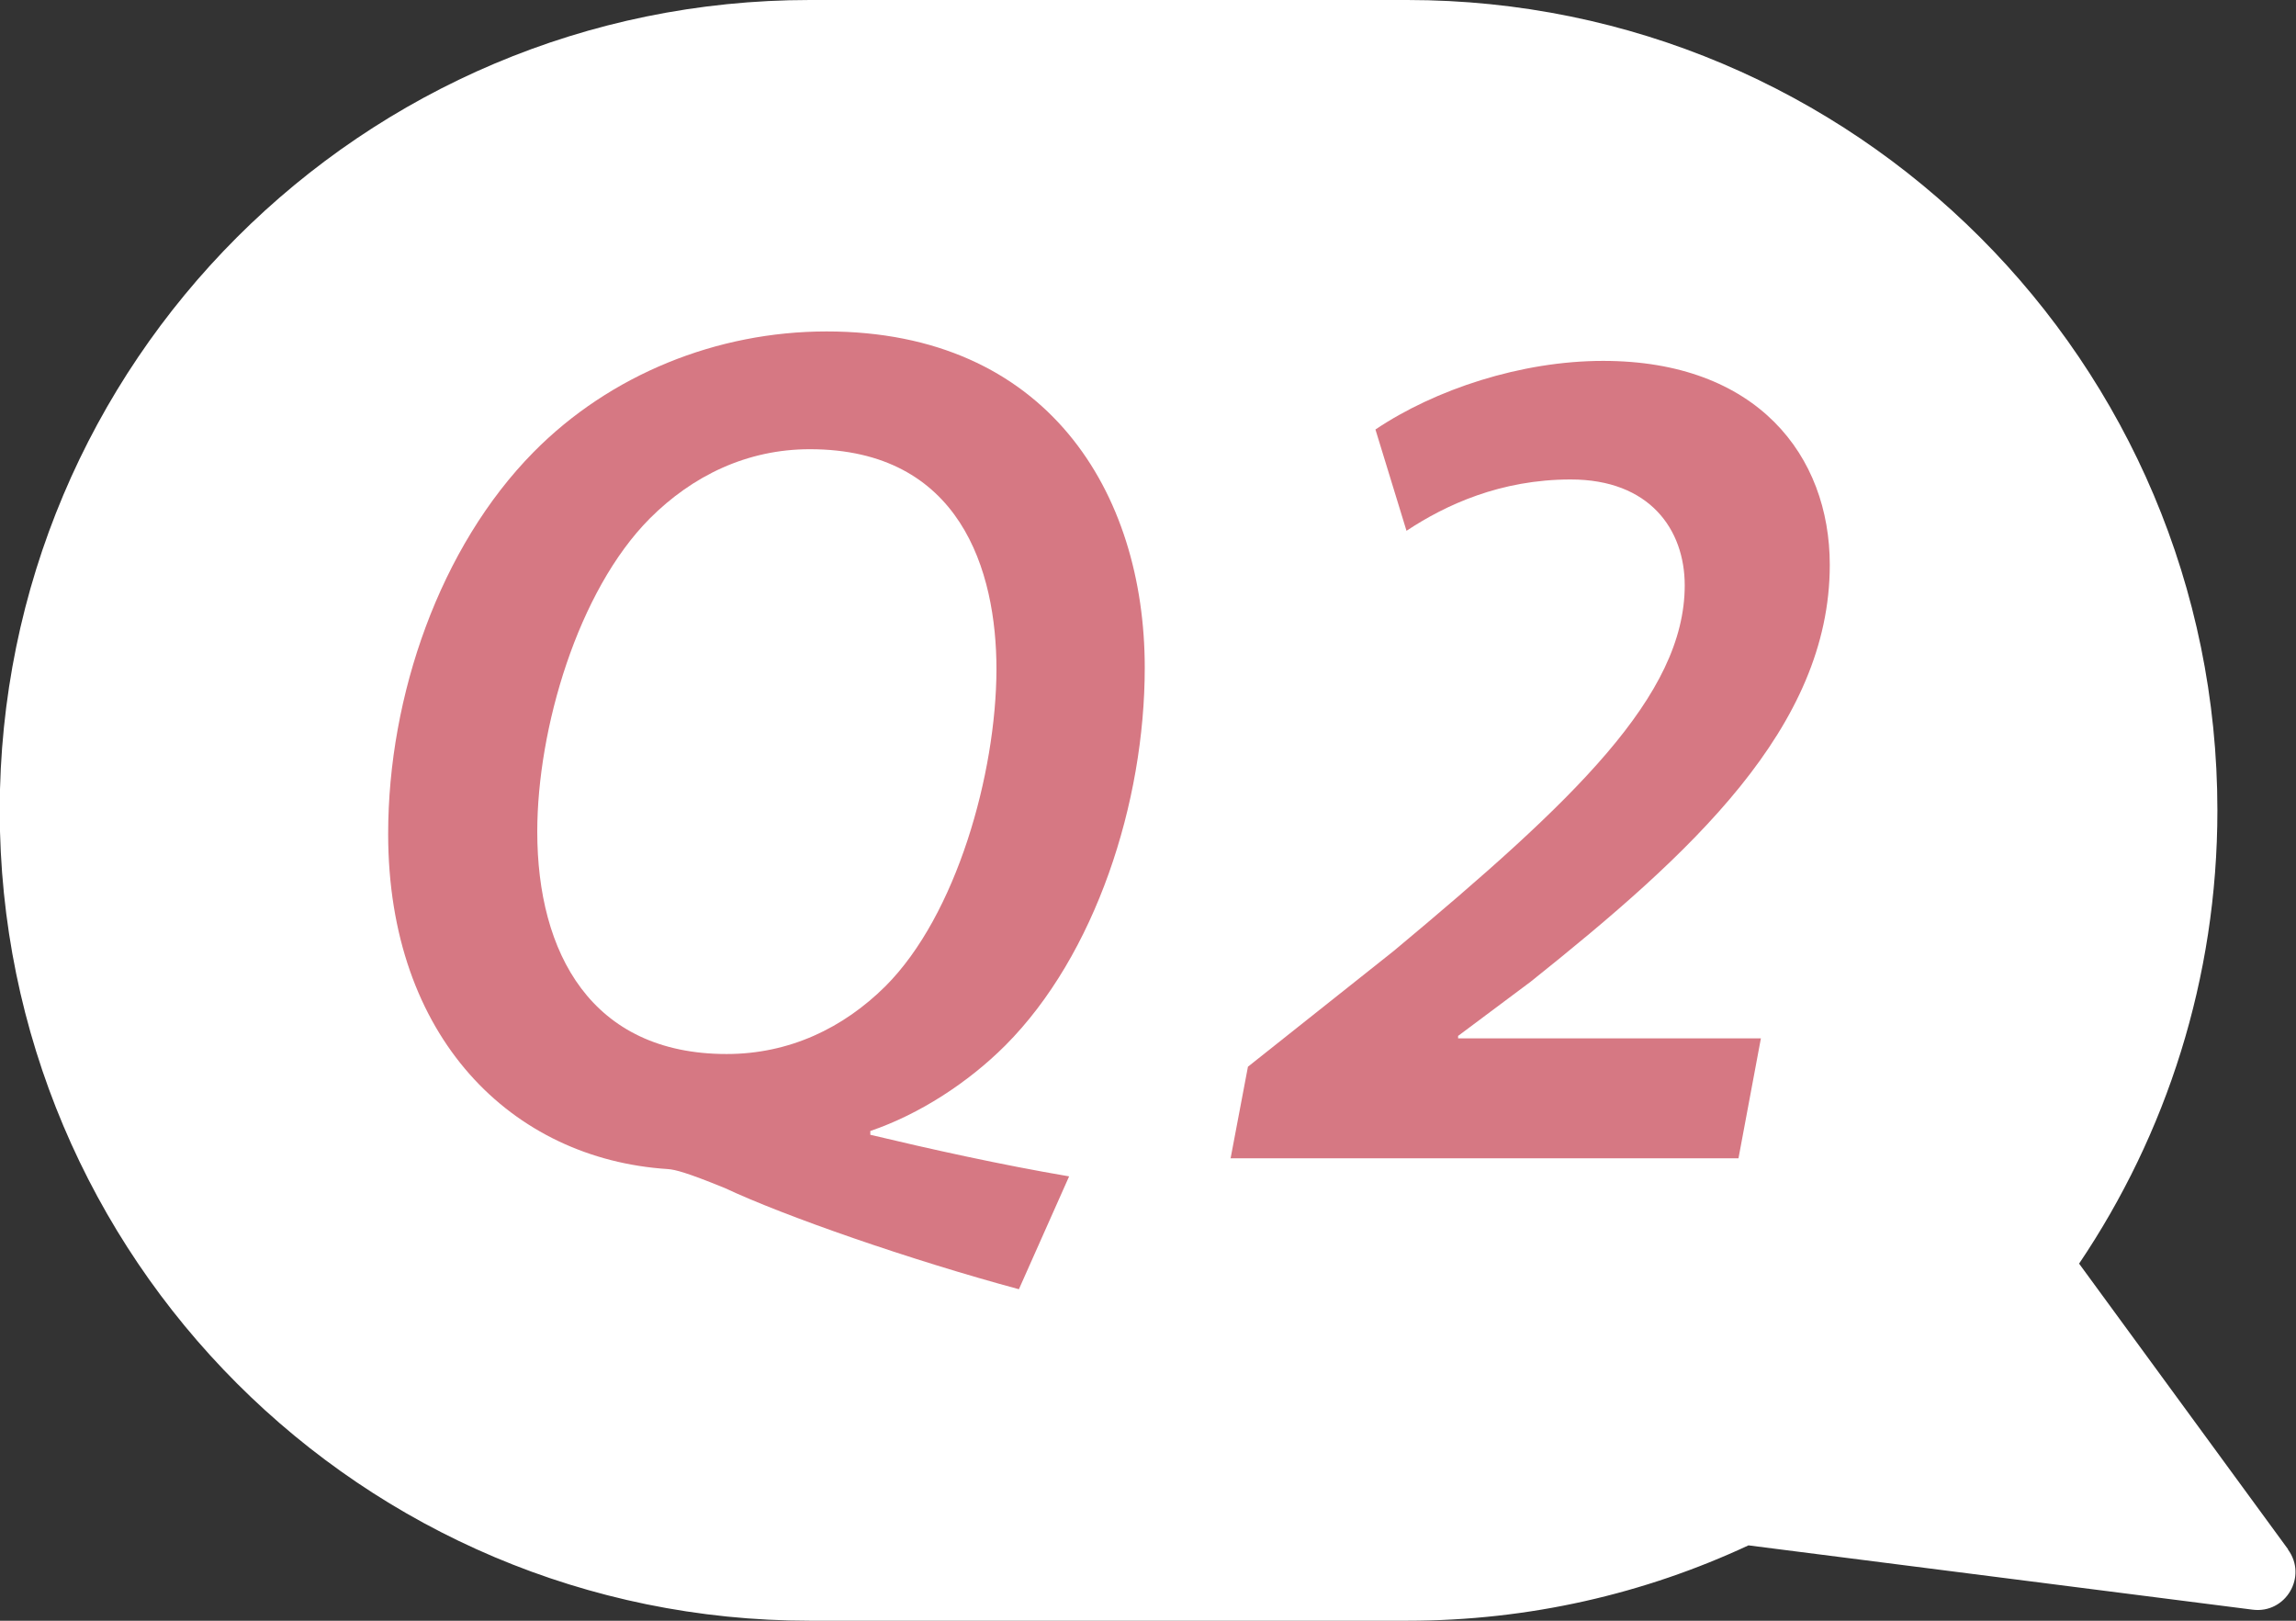 <?xml version="1.0" encoding="UTF-8"?><svg id="art" xmlns="http://www.w3.org/2000/svg" viewBox="0 0 85 60"><rect x="0" y="0" width="85" height="60" fill="#333333" stroke="none"/><defs><style>.cls-1{fill:#fff;}.cls-1,.cls-2{stroke-width:0px;}.cls-2{fill:#d67883;}</style></defs><path class="cls-1" d="m84.71,57.36l-7.74-10.58c3.23-4.79,5.12-10.56,5.12-16.78h0c0-16.57-13.43-30-29.99-30h-22.12C13.41,0-.01,13.43-.01,30H-.01C-.01,46.57,13.41,60,29.98,60h22.12c4.51,0,8.79-1,12.63-2.79l18.66,2.38c1.23.16,2.05-1.23,1.31-2.23Z"/><path class="cls-2" d="m37.73,47.73c-4.04-1.09-8.69-2.71-10.9-3.75-1.4-.57-1.83-.68-2.1-.7-5.78-.37-10.36-4.87-10.36-12.41,0-5.12,1.92-10.62,5.38-14.13,2.83-2.87,6.79-4.47,10.85-4.47,8.16,0,11.78,5.95,11.78,12.45,0,5-1.83,10.64-5.16,13.98-1.38,1.38-3.18,2.55-5,3.17v.14c2.18.52,4.83,1.11,7.36,1.54l-1.86,4.18Zm-13.67-28.54c-2.67,2.68-4.17,7.8-4.17,11.6,0,4.49,2,8.23,7.01,8.23,2.32,0,4.32-.96,5.88-2.51,2.63-2.63,4.1-7.87,4.11-11.73,0-3.65-1.33-8.15-6.91-8.15-2.32,0-4.34.98-5.92,2.56Z"/><path class="cls-2" d="m45.56,42.87l.64-3.38,5.39-4.28c6.68-5.57,10.78-9.46,10.78-13.54,0-2.07-1.3-3.92-4.22-3.92-2.6,0-4.63.94-6.08,1.9l-1.15-3.75c2.2-1.48,5.39-2.54,8.43-2.54,5.7,0,8.39,3.51,8.39,7.55,0,6.03-5.15,10.7-11.07,15.43l-2.69,2.01v.09h11.21l-.83,4.44h-18.81Z"/></svg>